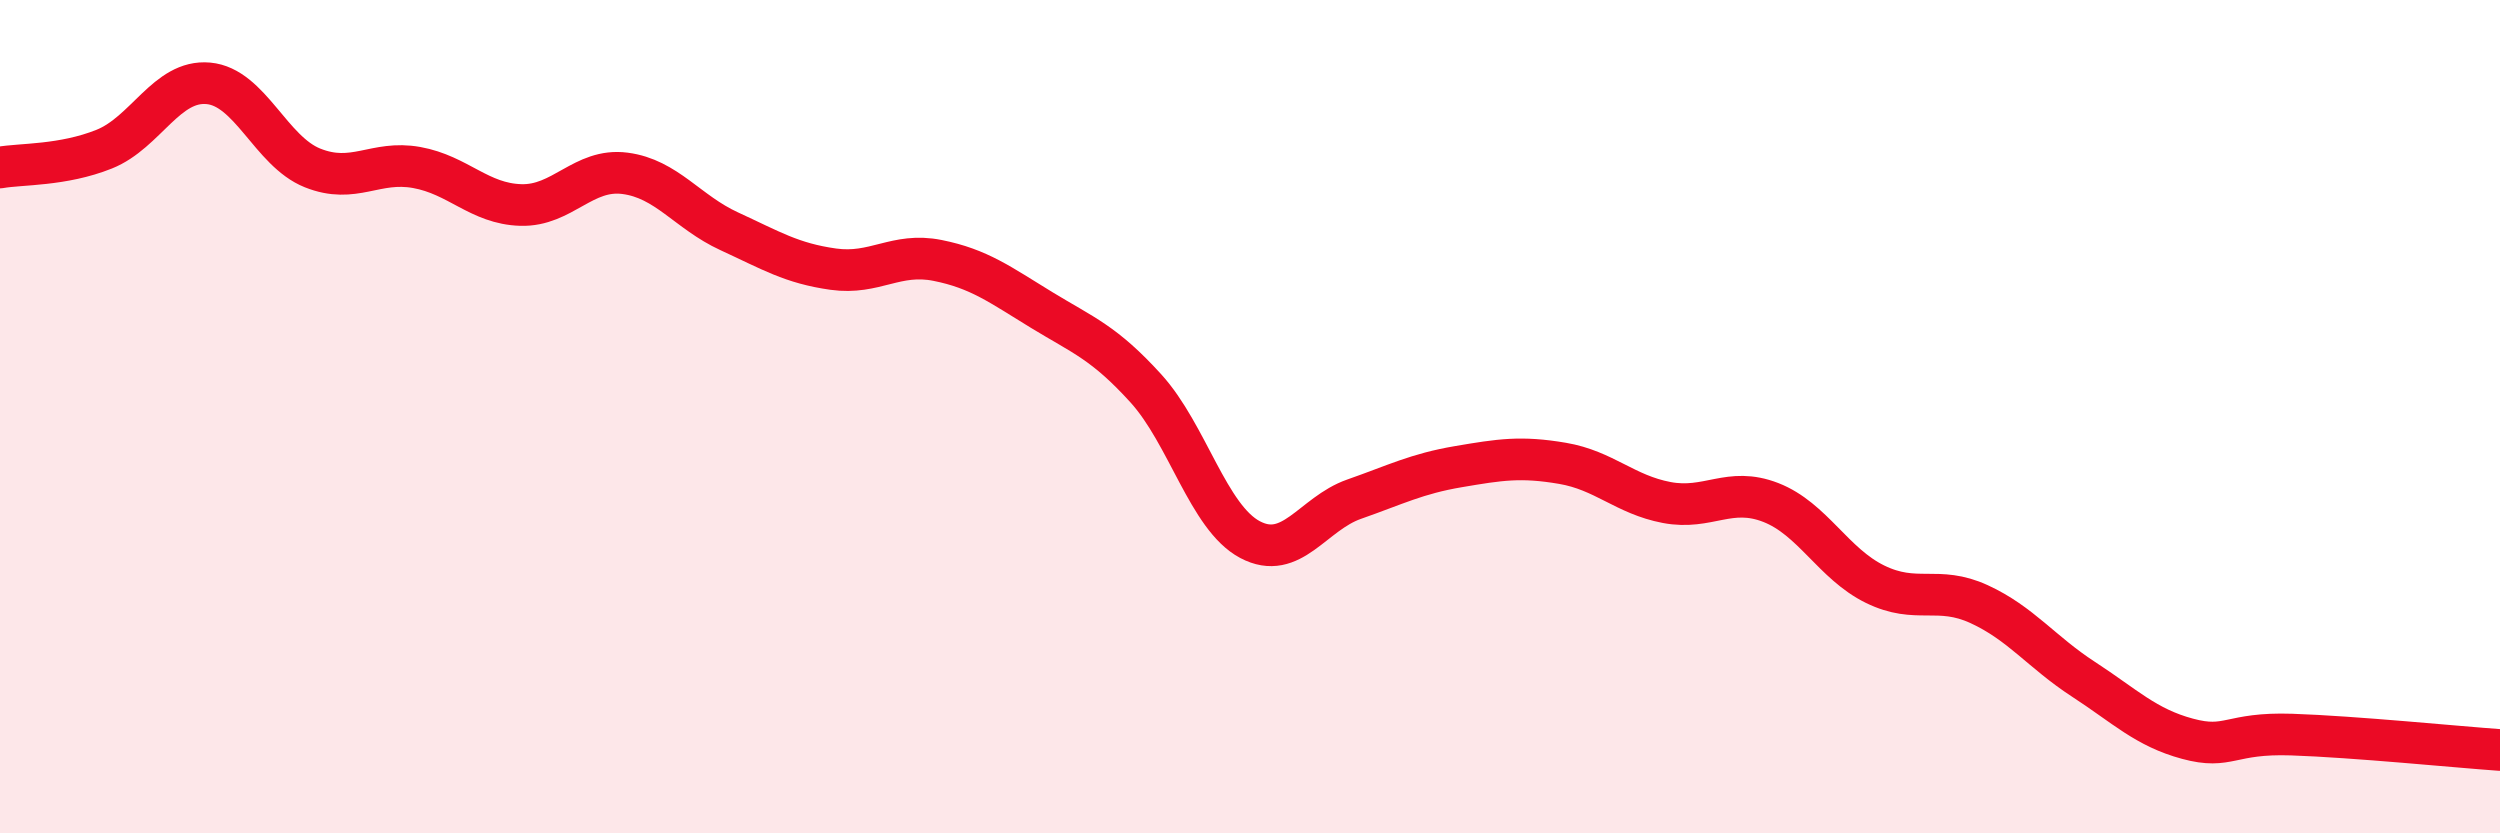 
    <svg width="60" height="20" viewBox="0 0 60 20" xmlns="http://www.w3.org/2000/svg">
      <path
        d="M 0,4.02 C 0.5,3.93 1.5,3.98 2.5,3.58 C 3.5,3.18 4,1.91 5,2 C 6,2.09 6.5,3.63 7.5,4.03 C 8.5,4.43 9,3.84 10,4.02 C 11,4.2 11.5,4.89 12.5,4.92 C 13.5,4.95 14,4.03 15,4.16 C 16,4.29 16.5,5.09 17.5,5.55 C 18.5,6.01 19,6.32 20,6.46 C 21,6.6 21.5,6.05 22.5,6.25 C 23.5,6.45 24,6.83 25,7.44 C 26,8.05 26.5,8.22 27.5,9.32 C 28.5,10.42 29,12.42 30,12.95 C 31,13.48 31.5,12.33 32.5,11.98 C 33.5,11.63 34,11.37 35,11.2 C 36,11.03 36.5,10.95 37.5,11.12 C 38.5,11.29 39,11.87 40,12.06 C 41,12.25 41.5,11.67 42.5,12.06 C 43.5,12.45 44,13.53 45,14.02 C 46,14.51 46.5,14.04 47.5,14.5 C 48.5,14.96 49,15.65 50,16.3 C 51,16.95 51.5,17.46 52.5,17.73 C 53.5,18 53.5,17.58 55,17.63 C 56.5,17.68 59,17.93 60,18L60 20L0 20Z"
        fill="#EB0A25"
        opacity="0.1"
        stroke-linecap="round"
        stroke-linejoin="round"
      />
      <path
        d="M 0,4.02 C 0.5,3.93 1.5,3.98 2.5,3.58 C 3.5,3.18 4,1.91 5,2 C 6,2.09 6.5,3.63 7.5,4.03 C 8.5,4.43 9,3.84 10,4.02 C 11,4.2 11.5,4.89 12.5,4.92 C 13.5,4.95 14,4.03 15,4.16 C 16,4.29 16.5,5.09 17.5,5.55 C 18.5,6.01 19,6.32 20,6.46 C 21,6.6 21.5,6.05 22.5,6.25 C 23.5,6.45 24,6.83 25,7.44 C 26,8.05 26.5,8.22 27.5,9.32 C 28.5,10.42 29,12.42 30,12.95 C 31,13.48 31.5,12.33 32.5,11.98 C 33.5,11.63 34,11.37 35,11.2 C 36,11.03 36.5,10.95 37.5,11.12 C 38.5,11.29 39,11.87 40,12.06 C 41,12.25 41.5,11.67 42.5,12.06 C 43.5,12.45 44,13.53 45,14.02 C 46,14.51 46.5,14.04 47.5,14.5 C 48.5,14.96 49,15.65 50,16.3 C 51,16.95 51.5,17.46 52.5,17.73 C 53.5,18 53.5,17.58 55,17.63 C 56.5,17.68 59,17.93 60,18"
        stroke="#EB0A25"
        stroke-width="1"
        fill="none"
        stroke-linecap="round"
        stroke-linejoin="round"
      />
    </svg>
  